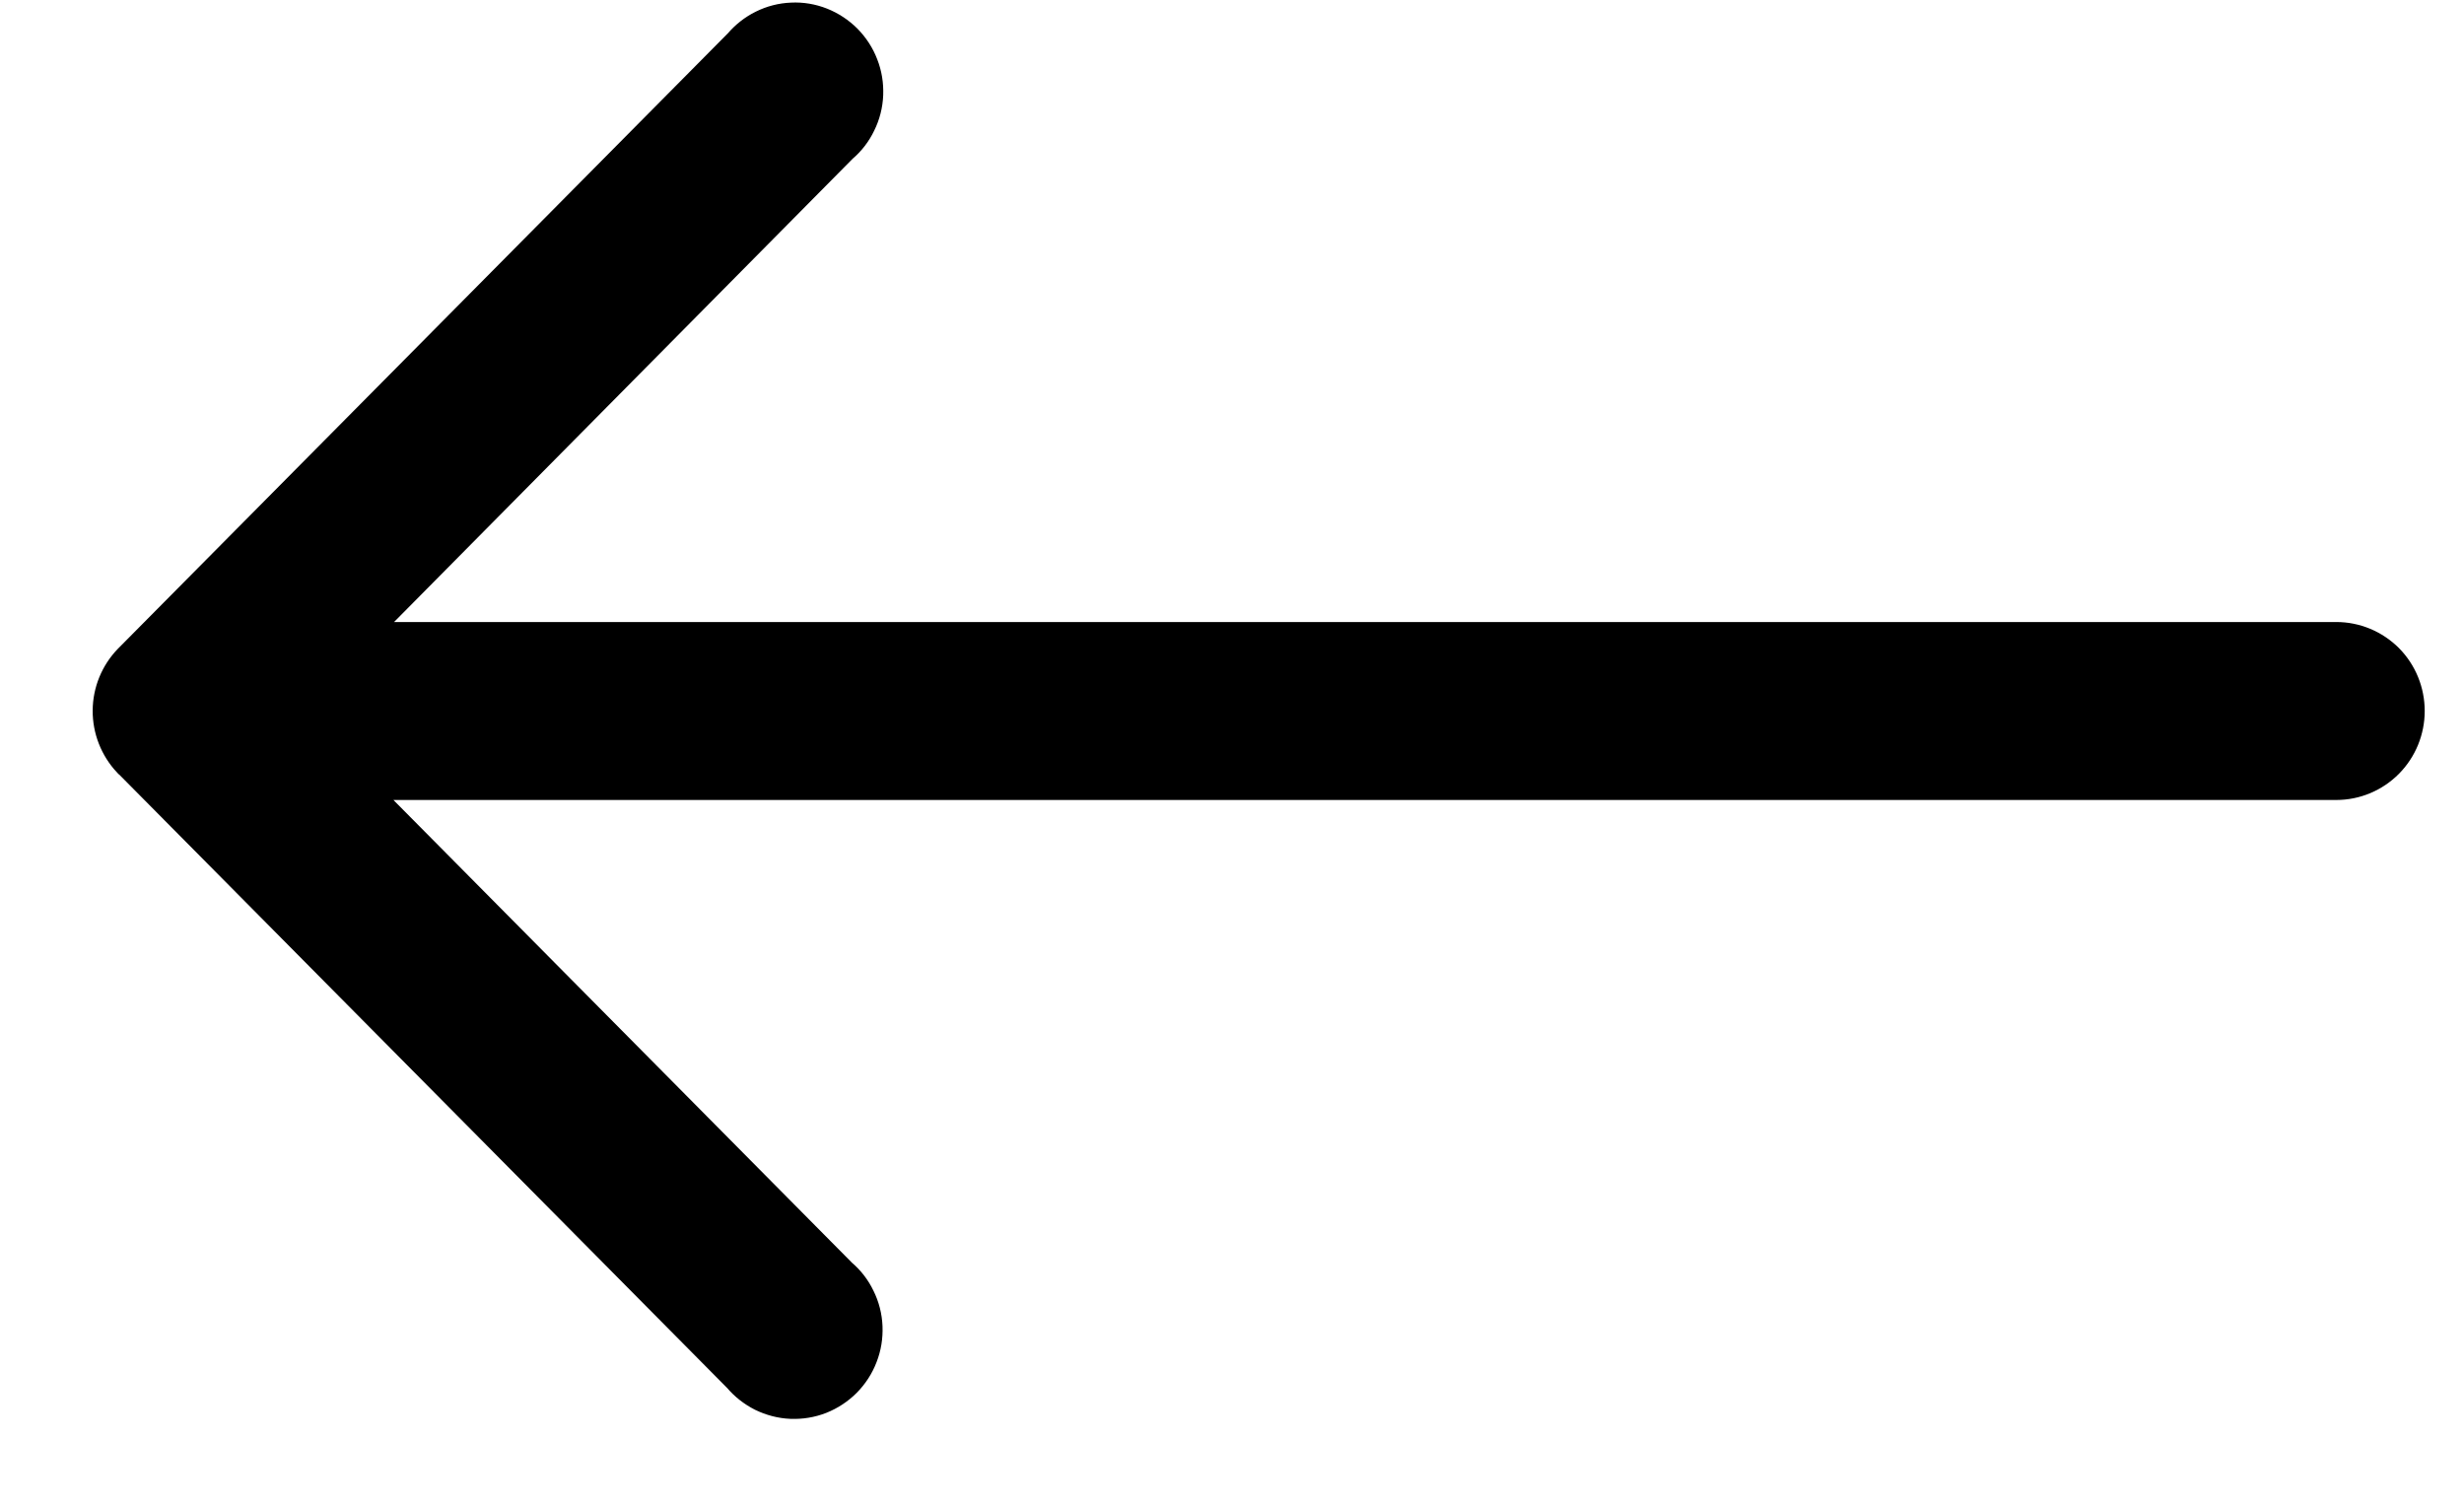 <svg width="18" height="11" viewBox="0 0 18 11" fill="none" xmlns="http://www.w3.org/2000/svg">
<path d="M0.934 4.808L0.934 4.808L0.933 4.809C0.834 4.911 0.778 5.048 0.777 5.19C0.776 5.333 0.83 5.47 0.927 5.574L0.927 5.574L0.929 5.575L5.386 10.072C5.434 10.129 5.493 10.175 5.56 10.209C5.628 10.242 5.702 10.262 5.778 10.265C5.853 10.268 5.929 10.256 6 10.228C6.07 10.2 6.134 10.158 6.188 10.104C6.241 10.05 6.283 9.986 6.31 9.915C6.338 9.844 6.35 9.768 6.347 9.692C6.344 9.616 6.325 9.541 6.291 9.473C6.259 9.406 6.213 9.346 6.156 9.298L2.634 5.744H17.067C17.212 5.744 17.351 5.686 17.454 5.582C17.556 5.479 17.613 5.339 17.613 5.194C17.613 5.048 17.556 4.908 17.454 4.805C17.351 4.702 17.212 4.644 17.067 4.644H2.639L6.161 1.086C6.218 1.038 6.264 0.978 6.296 0.911C6.33 0.843 6.349 0.768 6.352 0.692C6.355 0.616 6.343 0.54 6.315 0.469C6.288 0.398 6.246 0.334 6.193 0.28C6.139 0.226 6.075 0.184 6.005 0.156C5.934 0.128 5.858 0.115 5.783 0.119C5.707 0.122 5.633 0.141 5.565 0.175C5.498 0.208 5.439 0.255 5.391 0.311L0.934 4.808Z" fill="black" stroke="black" stroke-width="0.2"/>
</svg>
